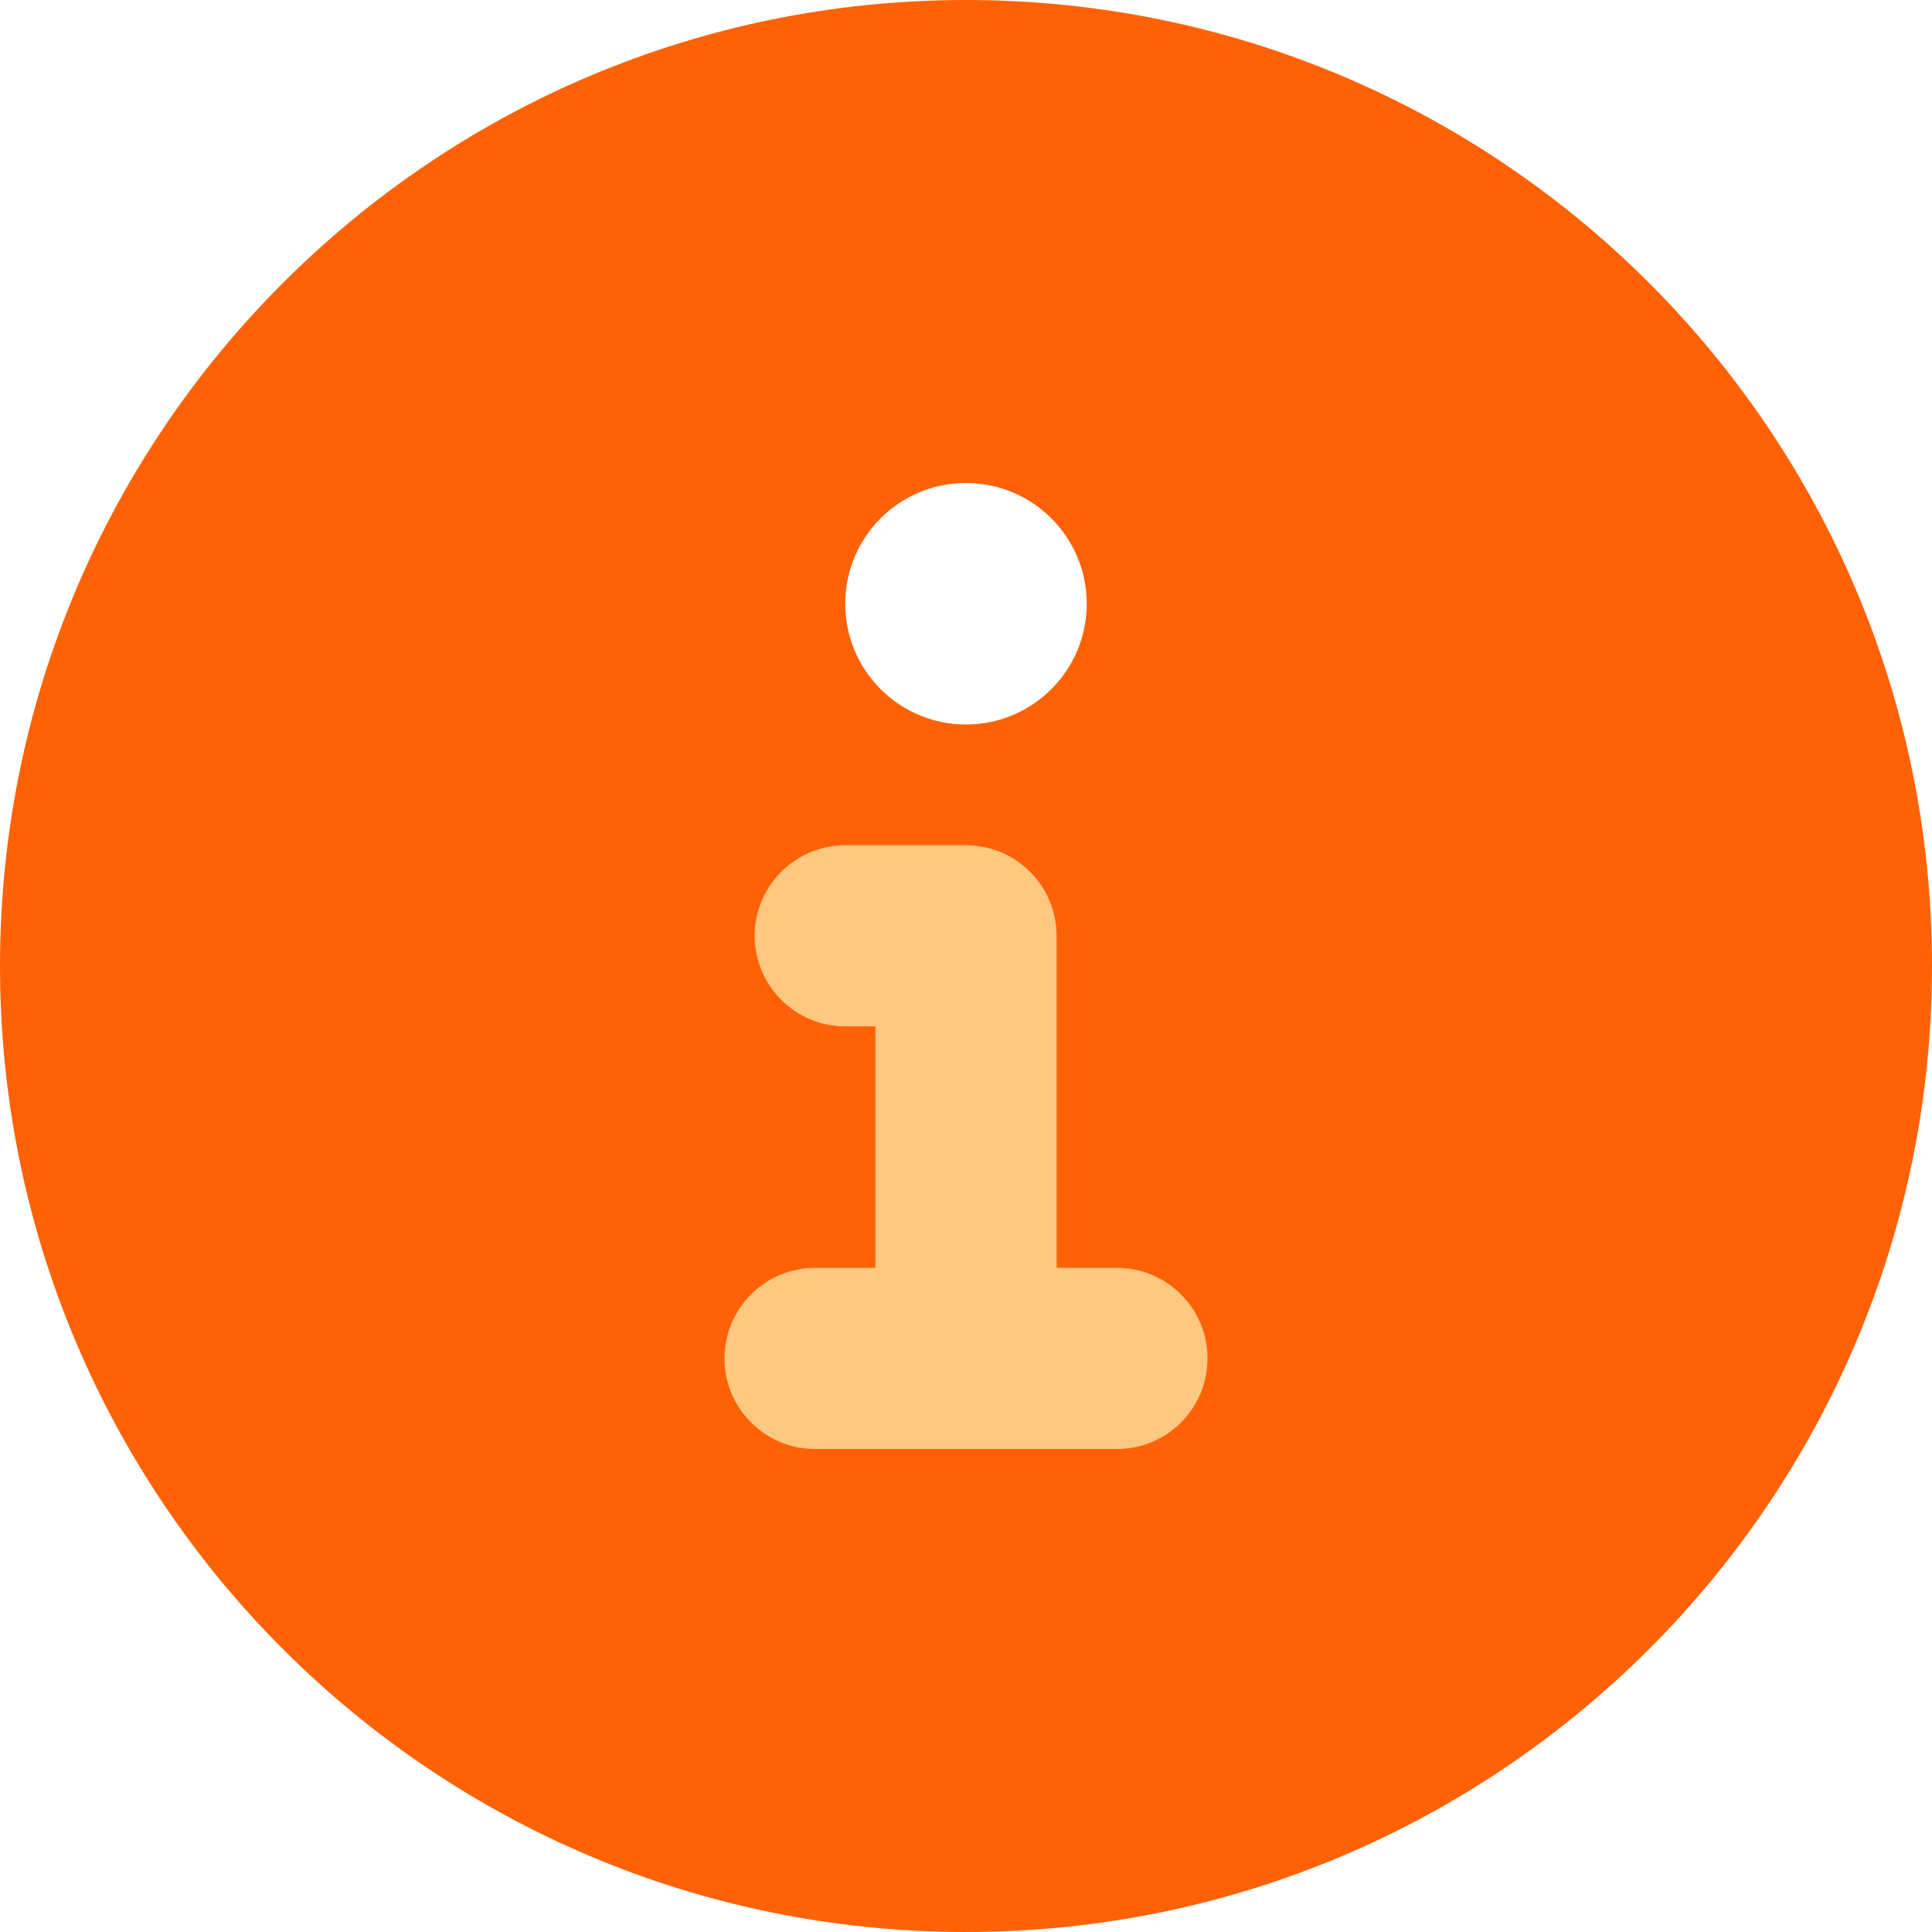 <svg width="24" height="24" viewBox="0 0 24 24" fill="none" xmlns="http://www.w3.org/2000/svg">
<rect x="7" y="10" width="10" height="9" fill="#FFC881"/>
<path d="M12 0C5.372 0 0 5.372 0 12C0 18.628 5.372 24 12 24C18.628 24 24 18.628 24 12C24 5.372 18.628 0 12 0ZM12 6C12.828 6 13.5 6.672 13.5 7.5C13.5 8.328 12.828 9 12 9C11.172 9 10.5 8.33 10.5 7.5C10.5 6.67 11.17 6 12 6ZM13.875 18H10.125C9.506 18 9 17.498 9 16.875C9 16.252 9.504 15.75 10.125 15.75H10.875V12.75H10.5C9.879 12.75 9.375 12.246 9.375 11.625C9.375 11.004 9.881 10.5 10.5 10.5H12C12.621 10.5 13.125 11.004 13.125 11.625V15.75H13.875C14.496 15.75 15 16.254 15 16.875C15 17.496 14.498 18 13.875 18Z" fill="#FF6206"/>
</svg>
